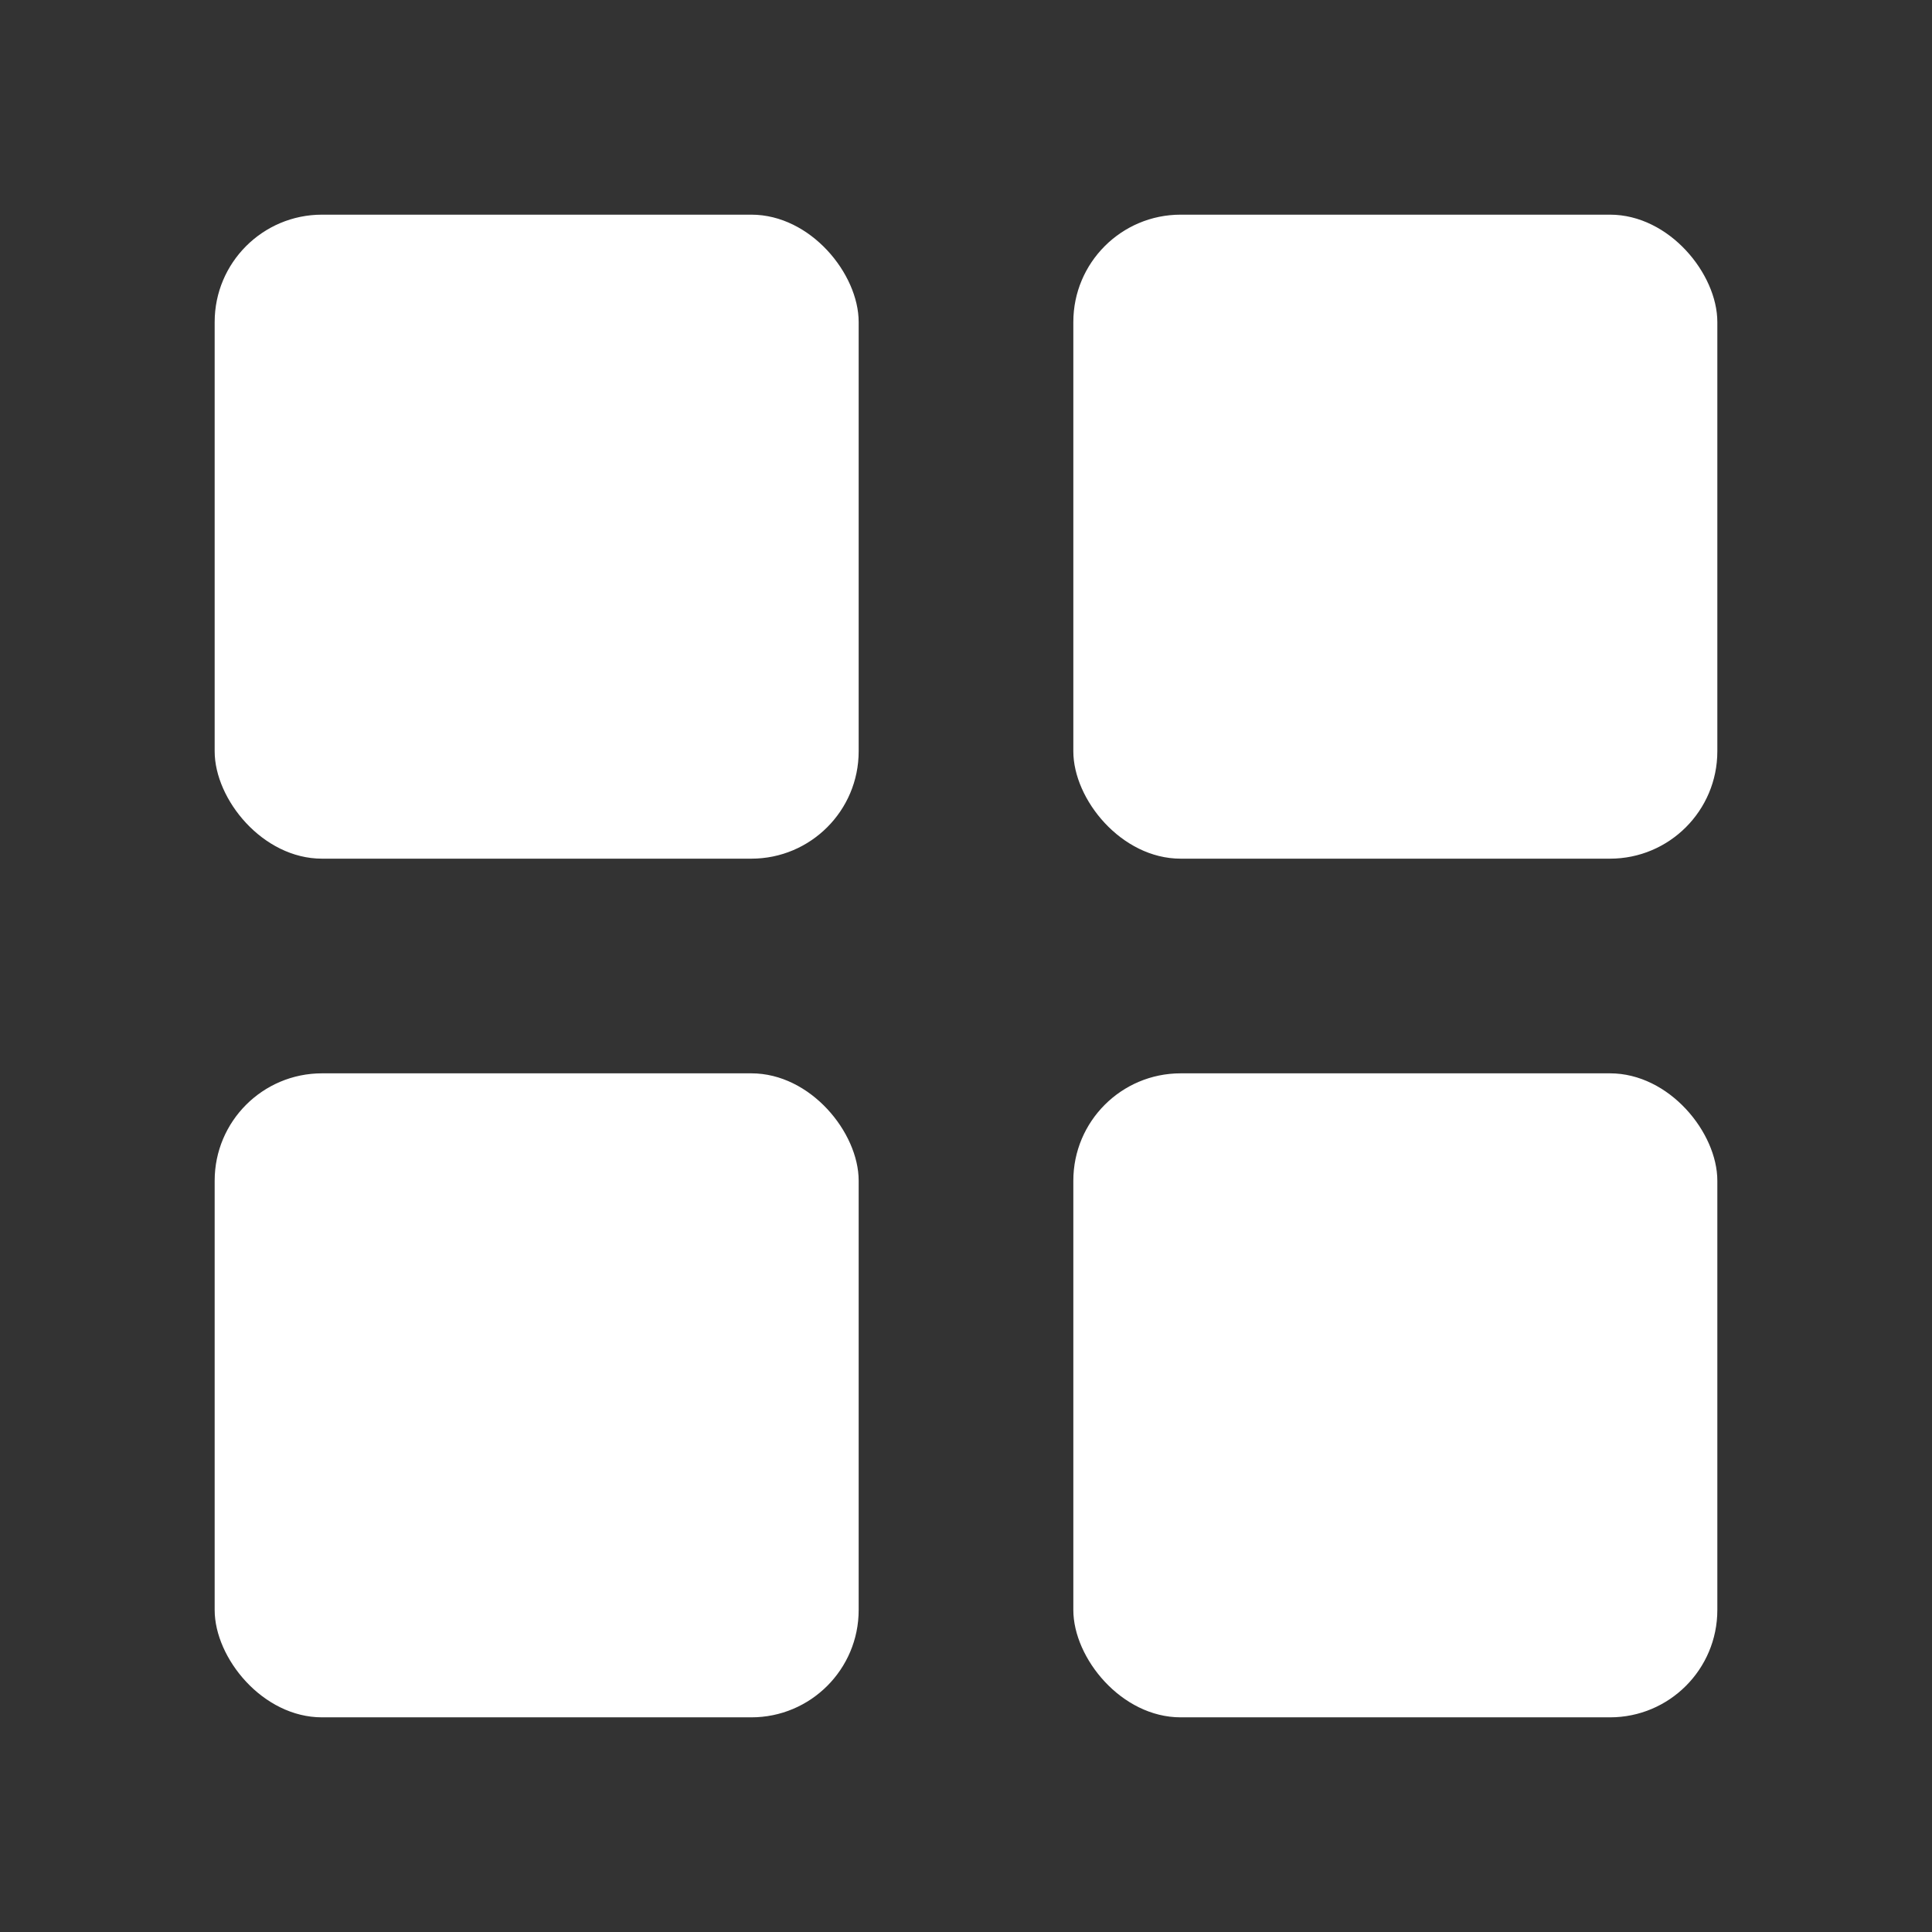 <svg width="36" height="36" viewBox="0 0 36 36" fill="none" xmlns="http://www.w3.org/2000/svg">
<rect x="0" y="0" width="36" height="36" fill="#333333" stroke="none"/>
<g id="ri:quill-pen-fill">
<rect id="Rectangle 18" x="4" y="4" width="12" height="12" rx="2" fill="white"/>
<rect id="Rectangle 20" x="4" y="20" width="12" height="12" rx="2" fill="white"/>
<rect id="Rectangle 19" x="20" y="4" width="12" height="12" rx="2" fill="white"/>
<rect id="Rectangle 21" x="20" y="20" width="12" height="12" rx="2" fill="white"/>
</g>
</svg>
